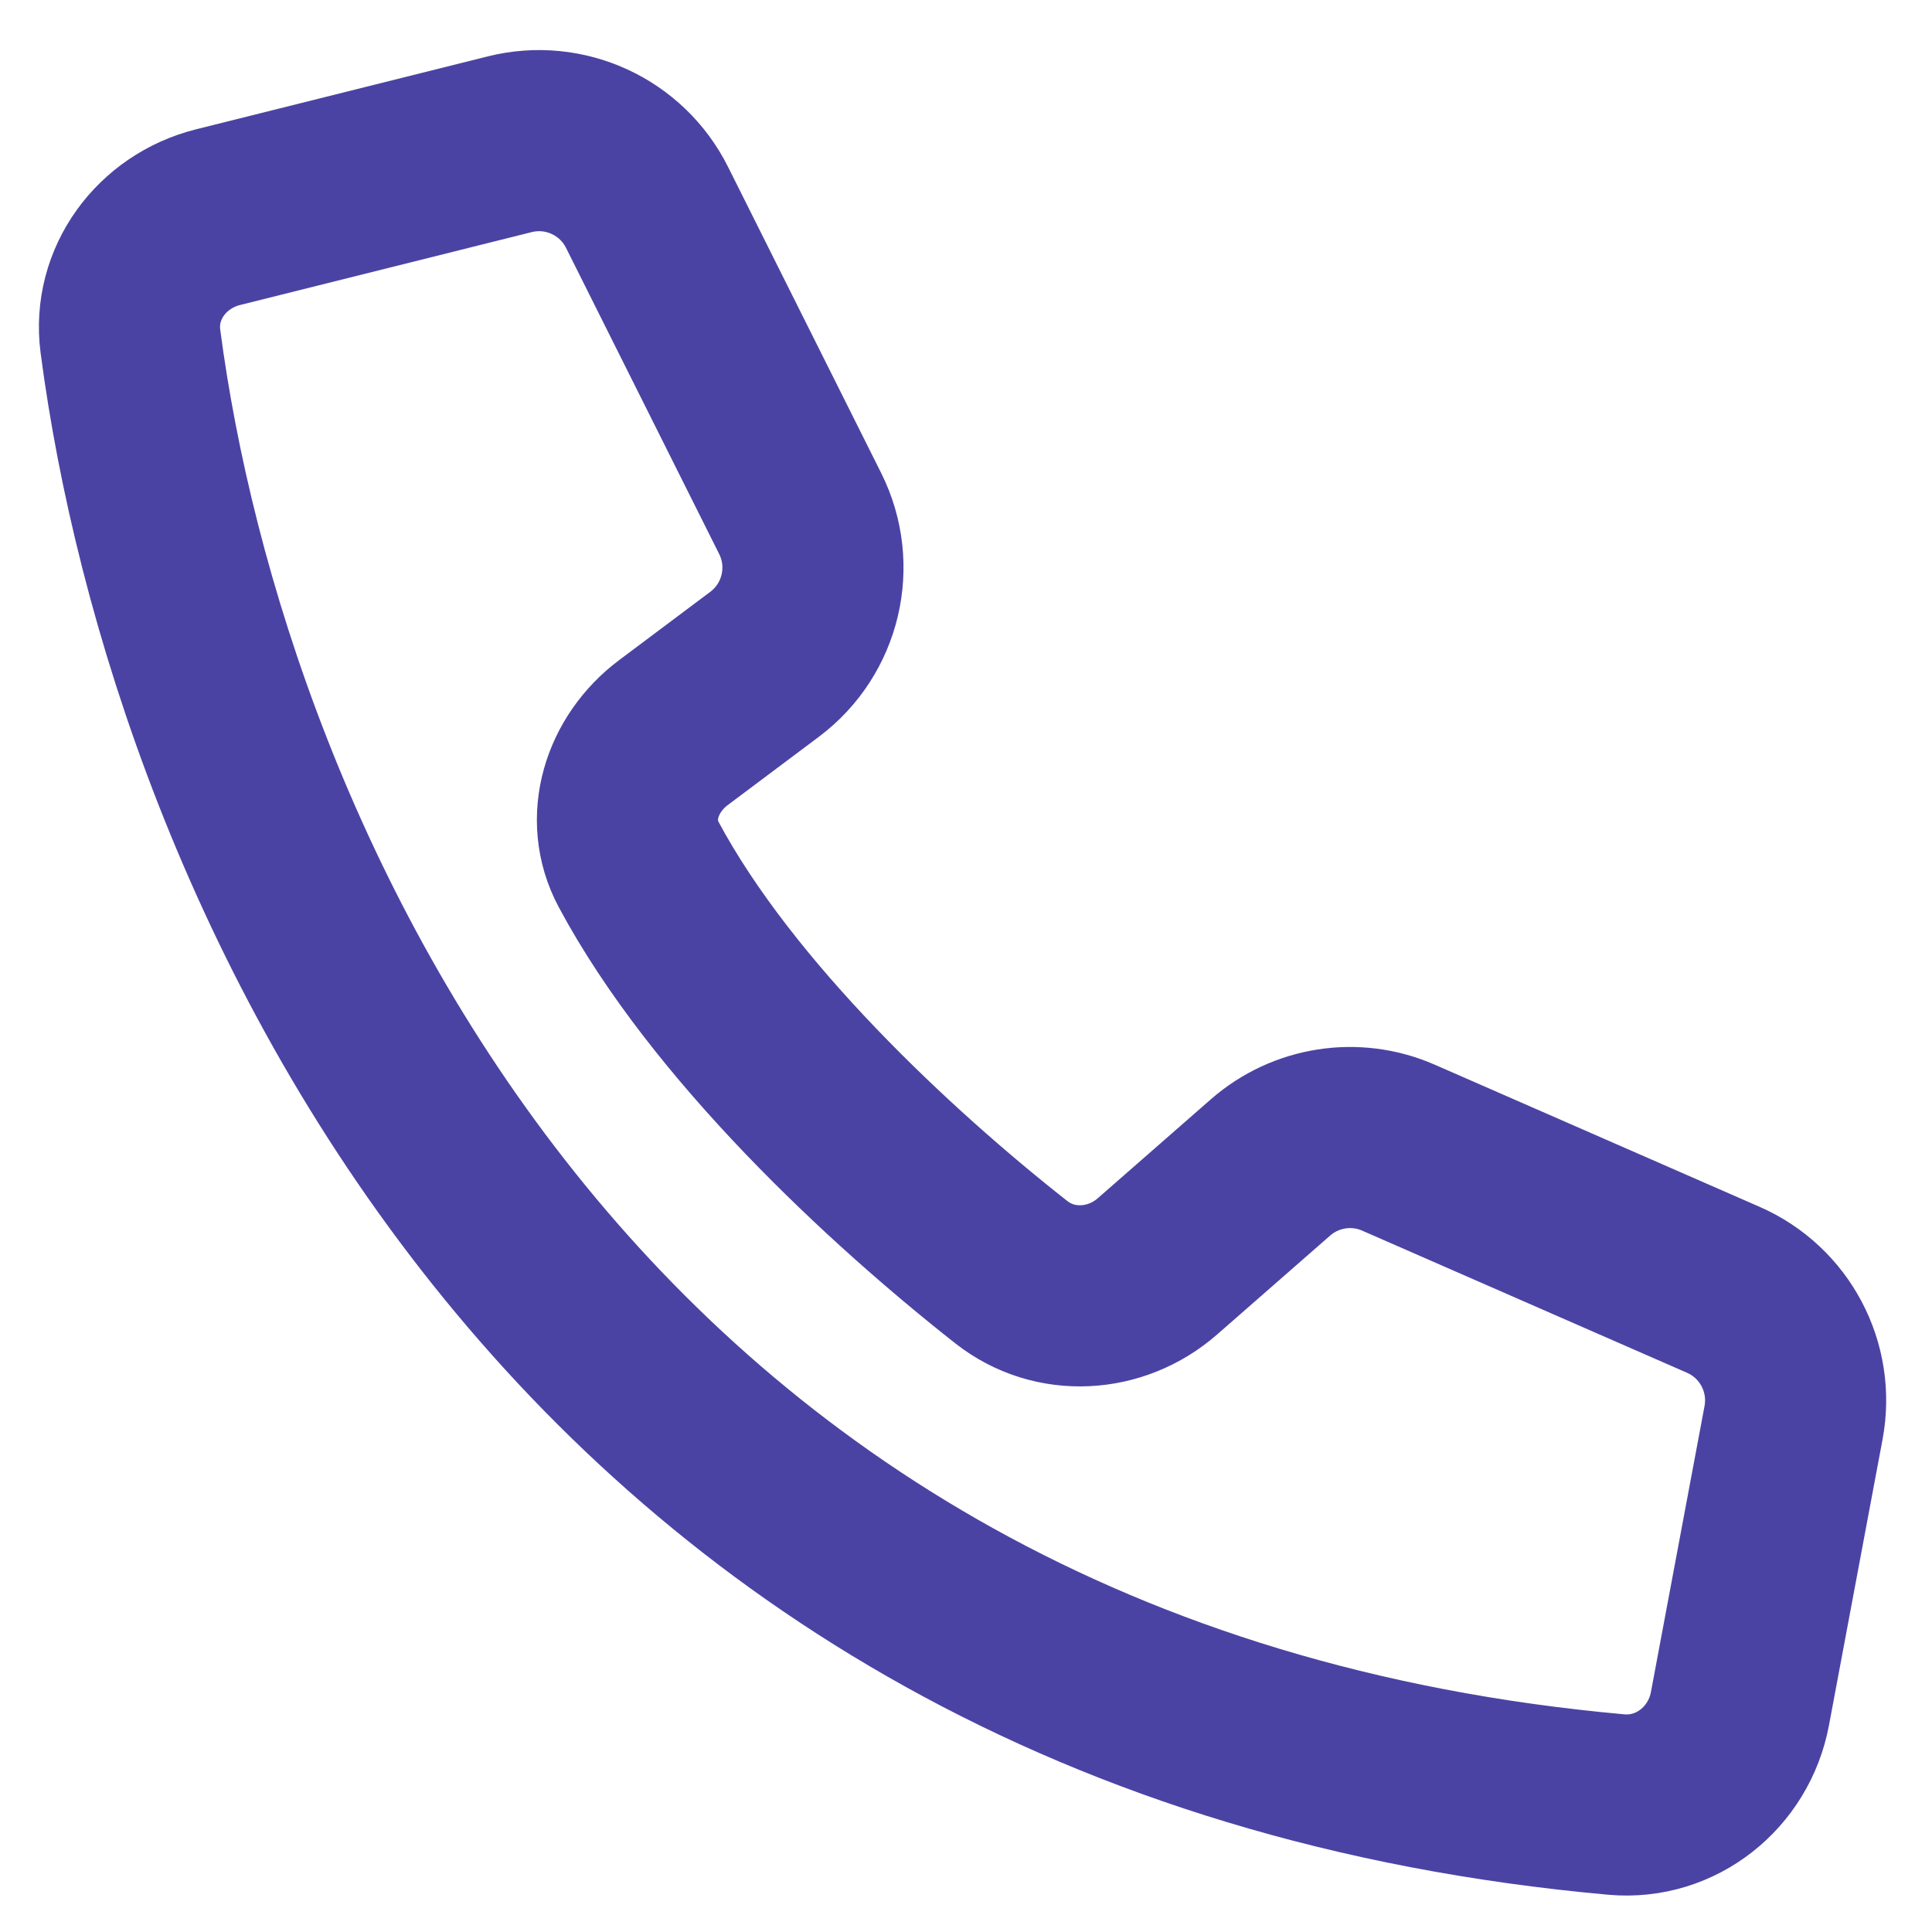 <svg width="32" height="32" viewBox="0 0 32 32" fill="none" xmlns="http://www.w3.org/2000/svg">
<path d="M26.773 29.889C9.348 28.324 3.267 14.101 2.16 5.652C2.035 4.698 2.677 3.831 3.611 3.597L8.444 2.389C9.353 2.162 10.298 2.597 10.717 3.435L13.254 8.507C13.686 9.372 13.438 10.421 12.665 11.002L11.153 12.135C10.464 12.652 10.171 13.56 10.578 14.319C11.966 16.91 14.737 19.488 16.75 21.071C17.47 21.638 18.484 21.577 19.173 20.973L21.044 19.336C21.628 18.826 22.453 18.698 23.163 19.009L28.543 21.363C29.396 21.736 29.878 22.648 29.707 23.563L28.819 28.301C28.636 29.277 27.762 29.977 26.773 29.889Z" stroke="#4B43A3" stroke-width="3" stroke-linecap="round" stroke-linejoin="round"/>
</svg>
